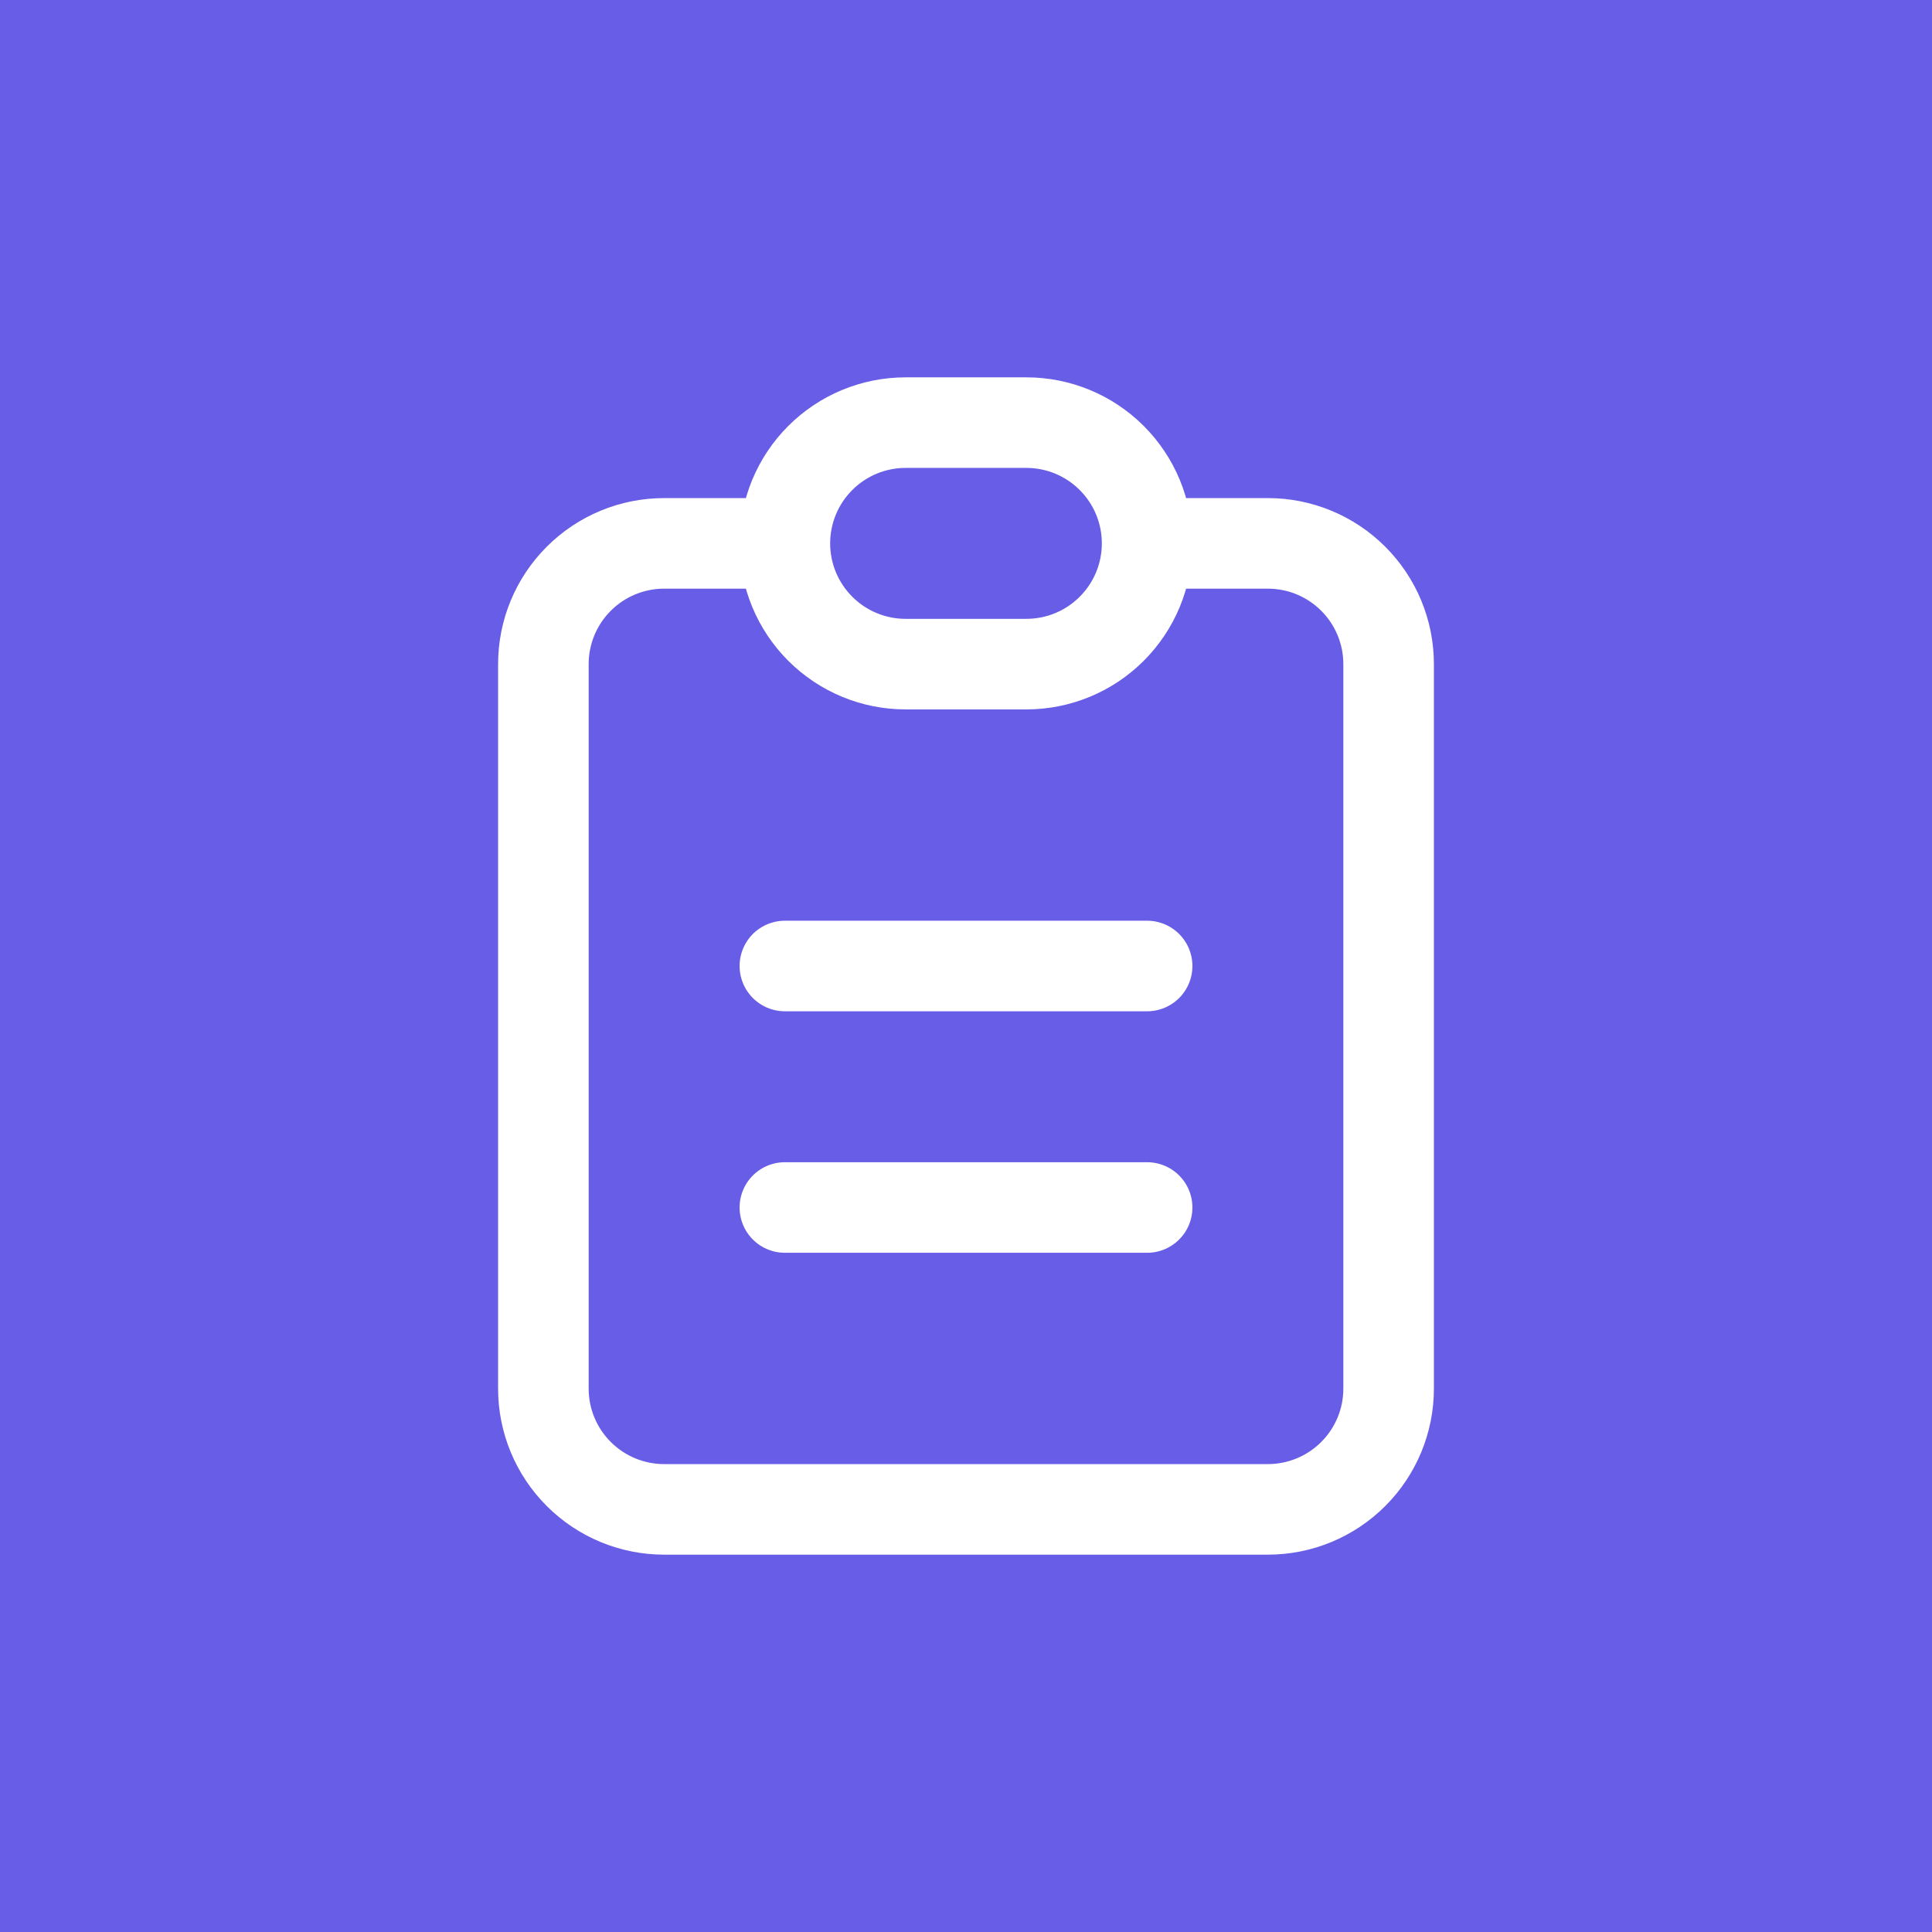 <svg width="64" height="64" viewBox="0 0 64 64" fill="none" xmlns="http://www.w3.org/2000/svg">
<rect width="64" height="64" fill="#685DE7"/>
<path d="M26 18H22C20.939 18 19.922 18.421 19.172 19.172C18.421 19.922 18 20.939 18 22V46C18 47.061 18.421 48.078 19.172 48.828C19.922 49.579 20.939 50 22 50H42C43.061 50 44.078 49.579 44.828 48.828C45.579 48.078 46 47.061 46 46V22C46 20.939 45.579 19.922 44.828 19.172C44.078 18.421 43.061 18 42 18H38M26 18C26 16.939 26.421 15.922 27.172 15.172C27.922 14.421 28.939 14 30 14H34C35.061 14 36.078 14.421 36.828 15.172C37.579 15.922 38 16.939 38 18M26 18C26 19.061 26.421 20.078 27.172 20.828C27.922 21.579 28.939 22 30 22H34C35.061 22 36.078 21.579 36.828 20.828C37.579 20.078 38 19.061 38 18M26 32H38M26 40H38" stroke="white" stroke-width="3" stroke-linecap="round" stroke-linejoin="round"/>
</svg>
